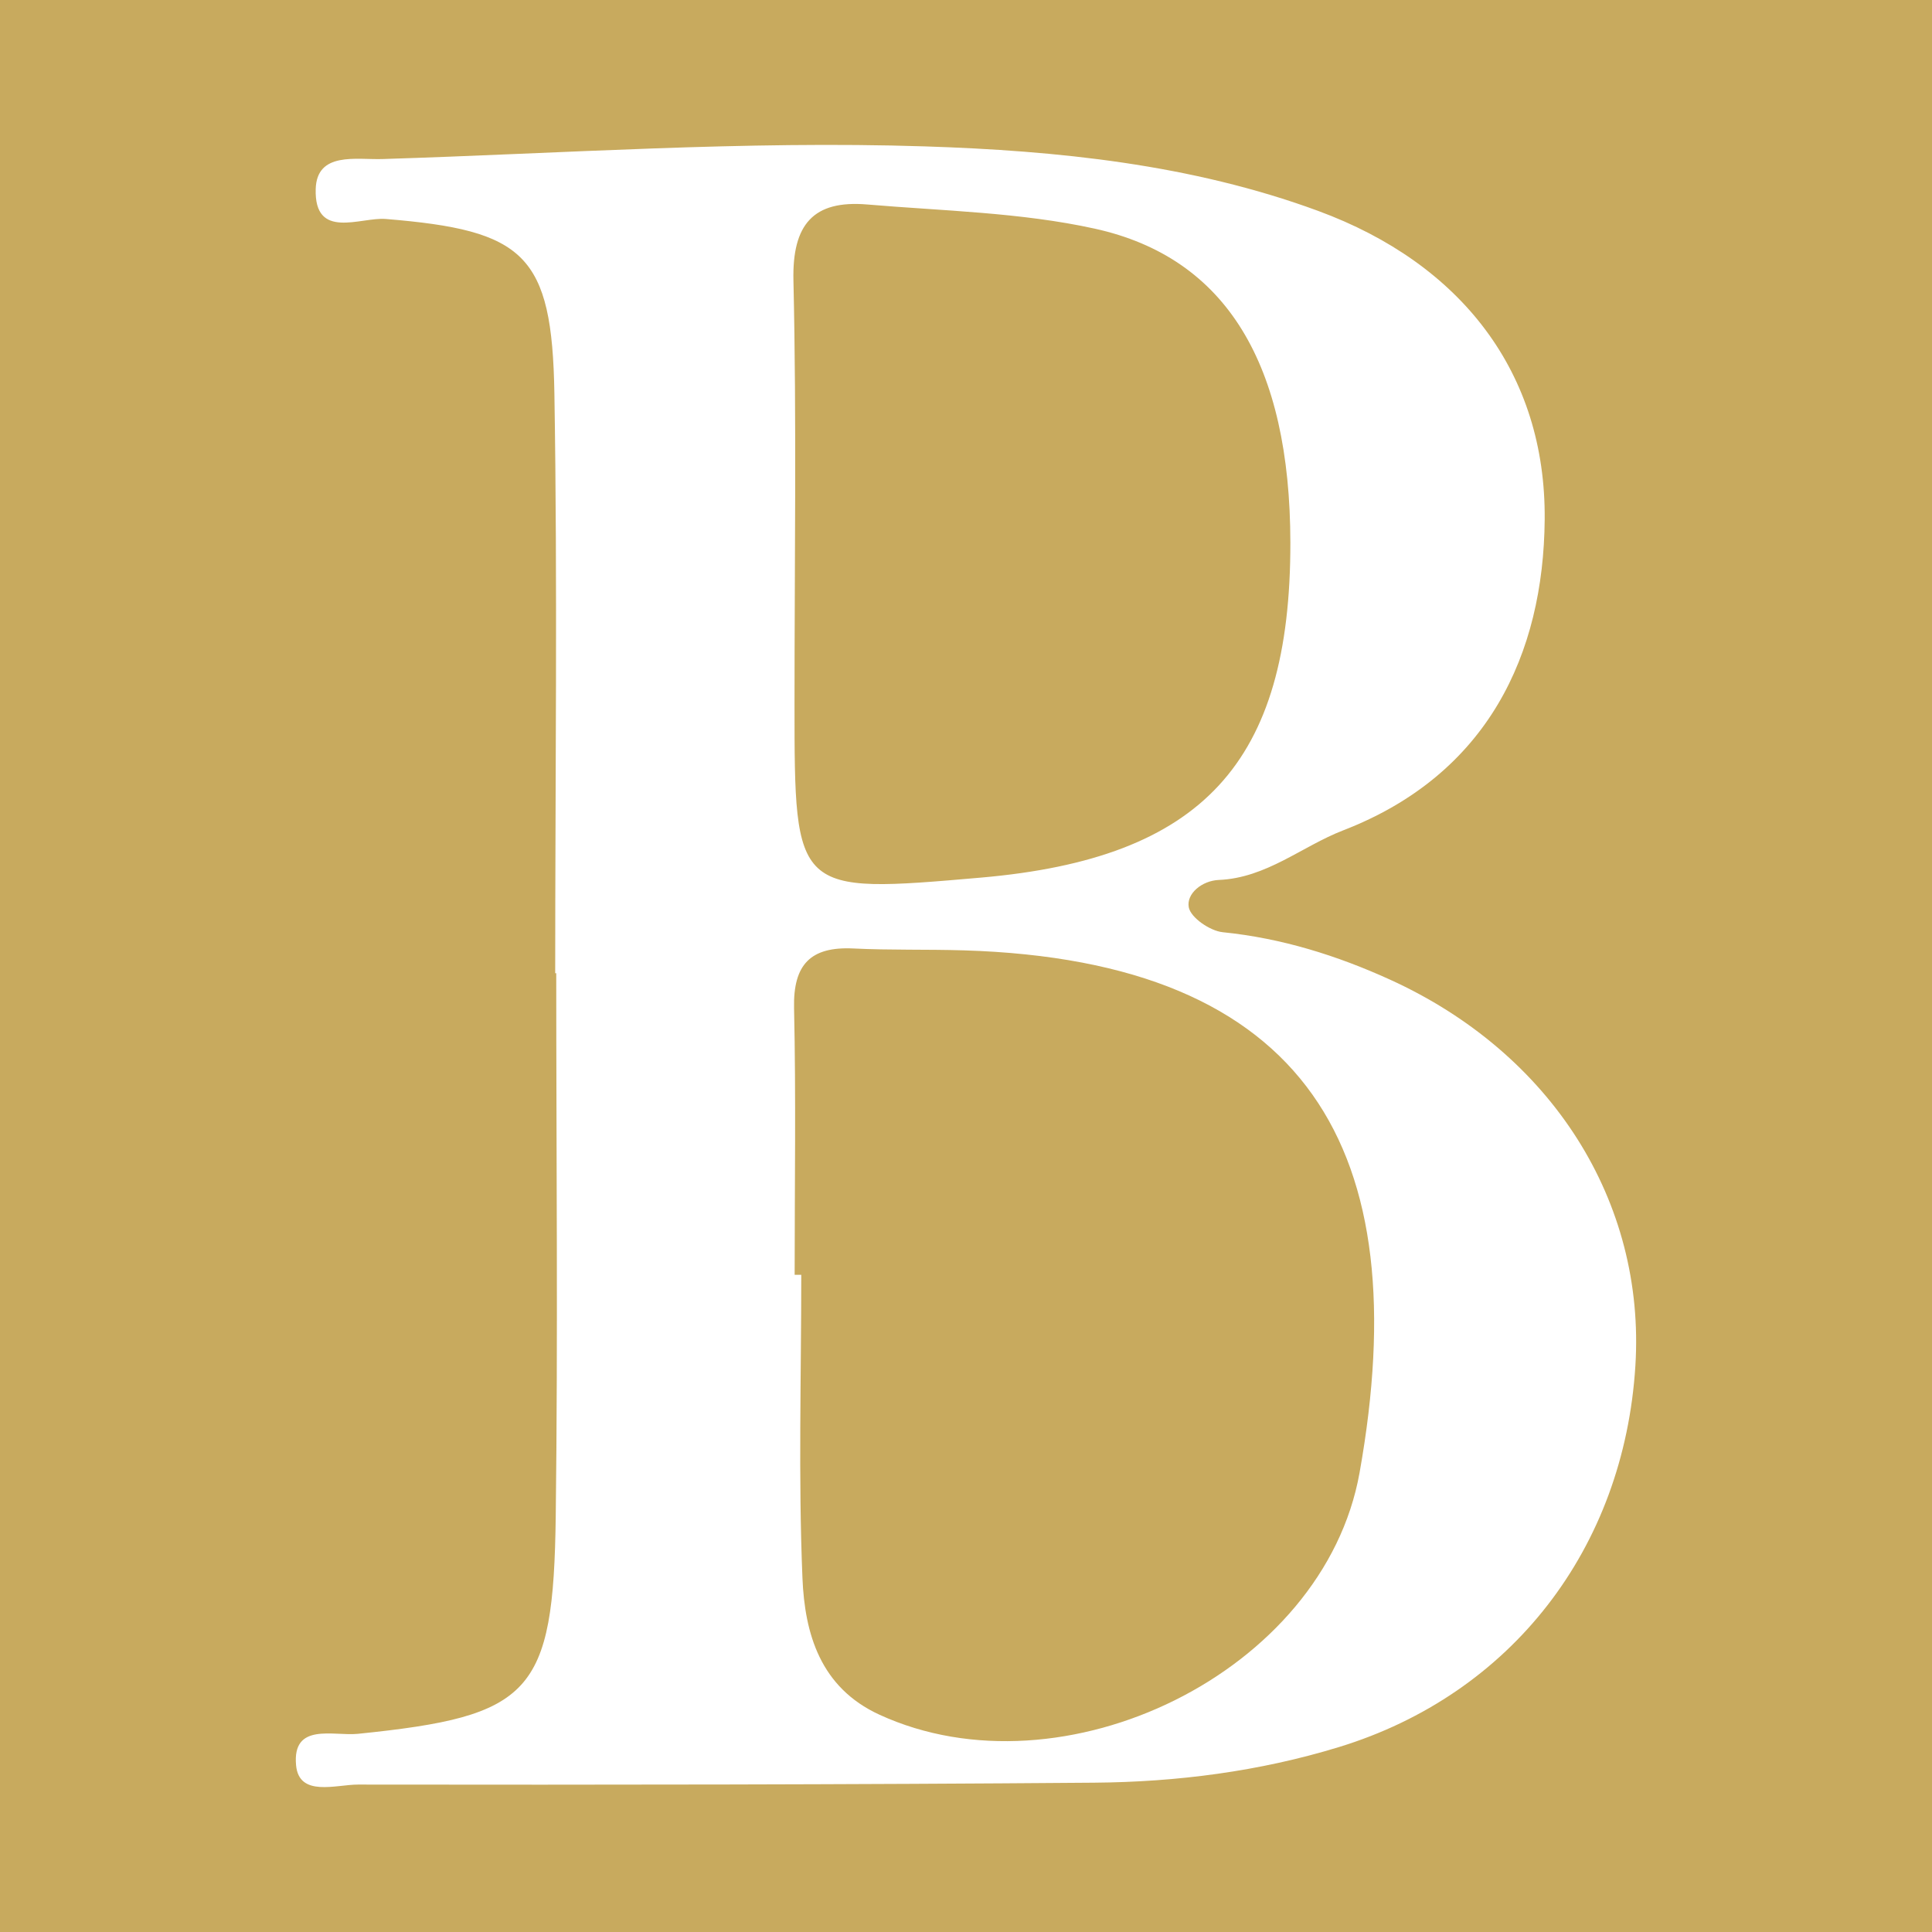 <?xml version="1.0" encoding="utf-8"?>
<!-- Generator: Adobe Illustrator 17.0.0, SVG Export Plug-In . SVG Version: 6.00 Build 0)  -->
<!DOCTYPE svg PUBLIC "-//W3C//DTD SVG 1.1//EN" "http://www.w3.org/Graphics/SVG/1.1/DTD/svg11.dtd">
<svg version="1.1" id="Layer_1" xmlns="http://www.w3.org/2000/svg" xmlns:xlink="http://www.w3.org/1999/xlink" x="0px" y="0px"
	 width="200px" height="200px" viewBox="0 0 200 200" enable-background="new 0 0 200 200" xml:space="preserve">
<rect fill="#C8AA5E" width="200" height="200"/>
<g>
	<path fill="#FFFFFF" d="M57.474,100.746c0-19.999,0.246-40.003-0.083-59.997c-0.237-14.445-3.101-16.905-17.458-18.081
		c-2.603-0.213-7.408,2.23-7.251-3.102c0.115-3.893,4.209-3.018,6.9-3.102c18.718-0.582,37.466-1.913,56.15-1.311
		c13.693,0.441,27.592,1.848,40.716,6.677c14.841,5.461,23.591,16.779,23.458,31.954c-0.121,13.909-5.857,26.376-20.866,32.177
		c-4.269,1.65-7.926,4.922-12.868,5.131c-1.746,0.074-3.371,1.417-3.112,2.827c0.198,1.076,2.202,2.45,3.514,2.583
		c6.093,0.617,11.815,2.403,17.321,4.909c16.749,7.624,26.459,22.98,25.399,39.976c-1.179,18.911-12.831,33.997-30.677,39.465
		c-8.244,2.526-16.776,3.623-25.363,3.691c-25.395,0.203-50.793,0.228-76.189,0.195c-2.27-0.003-6.112,1.331-6.416-2.003
		c-0.407-4.462,3.88-2.993,6.402-3.25c17.94-1.828,20.248-4.116,20.479-22.55c0.235-18.727,0.052-37.46,0.052-56.19
		C57.548,100.746,57.511,100.746,57.474,100.746z M82.262,131.966c0.228,0.001,0.457,0.002,0.685,0.002
		c0,10.468-0.31,20.948,0.123,31.398c0.238,5.753,1.841,11.324,7.967,14.138c18.975,8.715,46.009-4.356,49.705-25.052
		c5.959-33.365-5.324-52.995-40.977-54.072c-3.805-0.115-7.62-0.008-11.42-0.194c-4.434-0.217-6.244,1.654-6.144,6.165
		C82.405,113.552,82.262,122.76,82.262,131.966z M133.578,56.166c-0.023-18.375-6.561-29.488-20.262-32.498
		c-7.659-1.683-15.668-1.831-23.533-2.499c-5.591-0.475-7.78,2.057-7.647,7.873c0.335,14.609,0.11,29.232,0.112,43.849
		c0.003,19.636,0.004,19.636,19.296,17.959C124.469,88.857,133.606,78.965,133.578,56.166z"/>
</g>
</svg>
